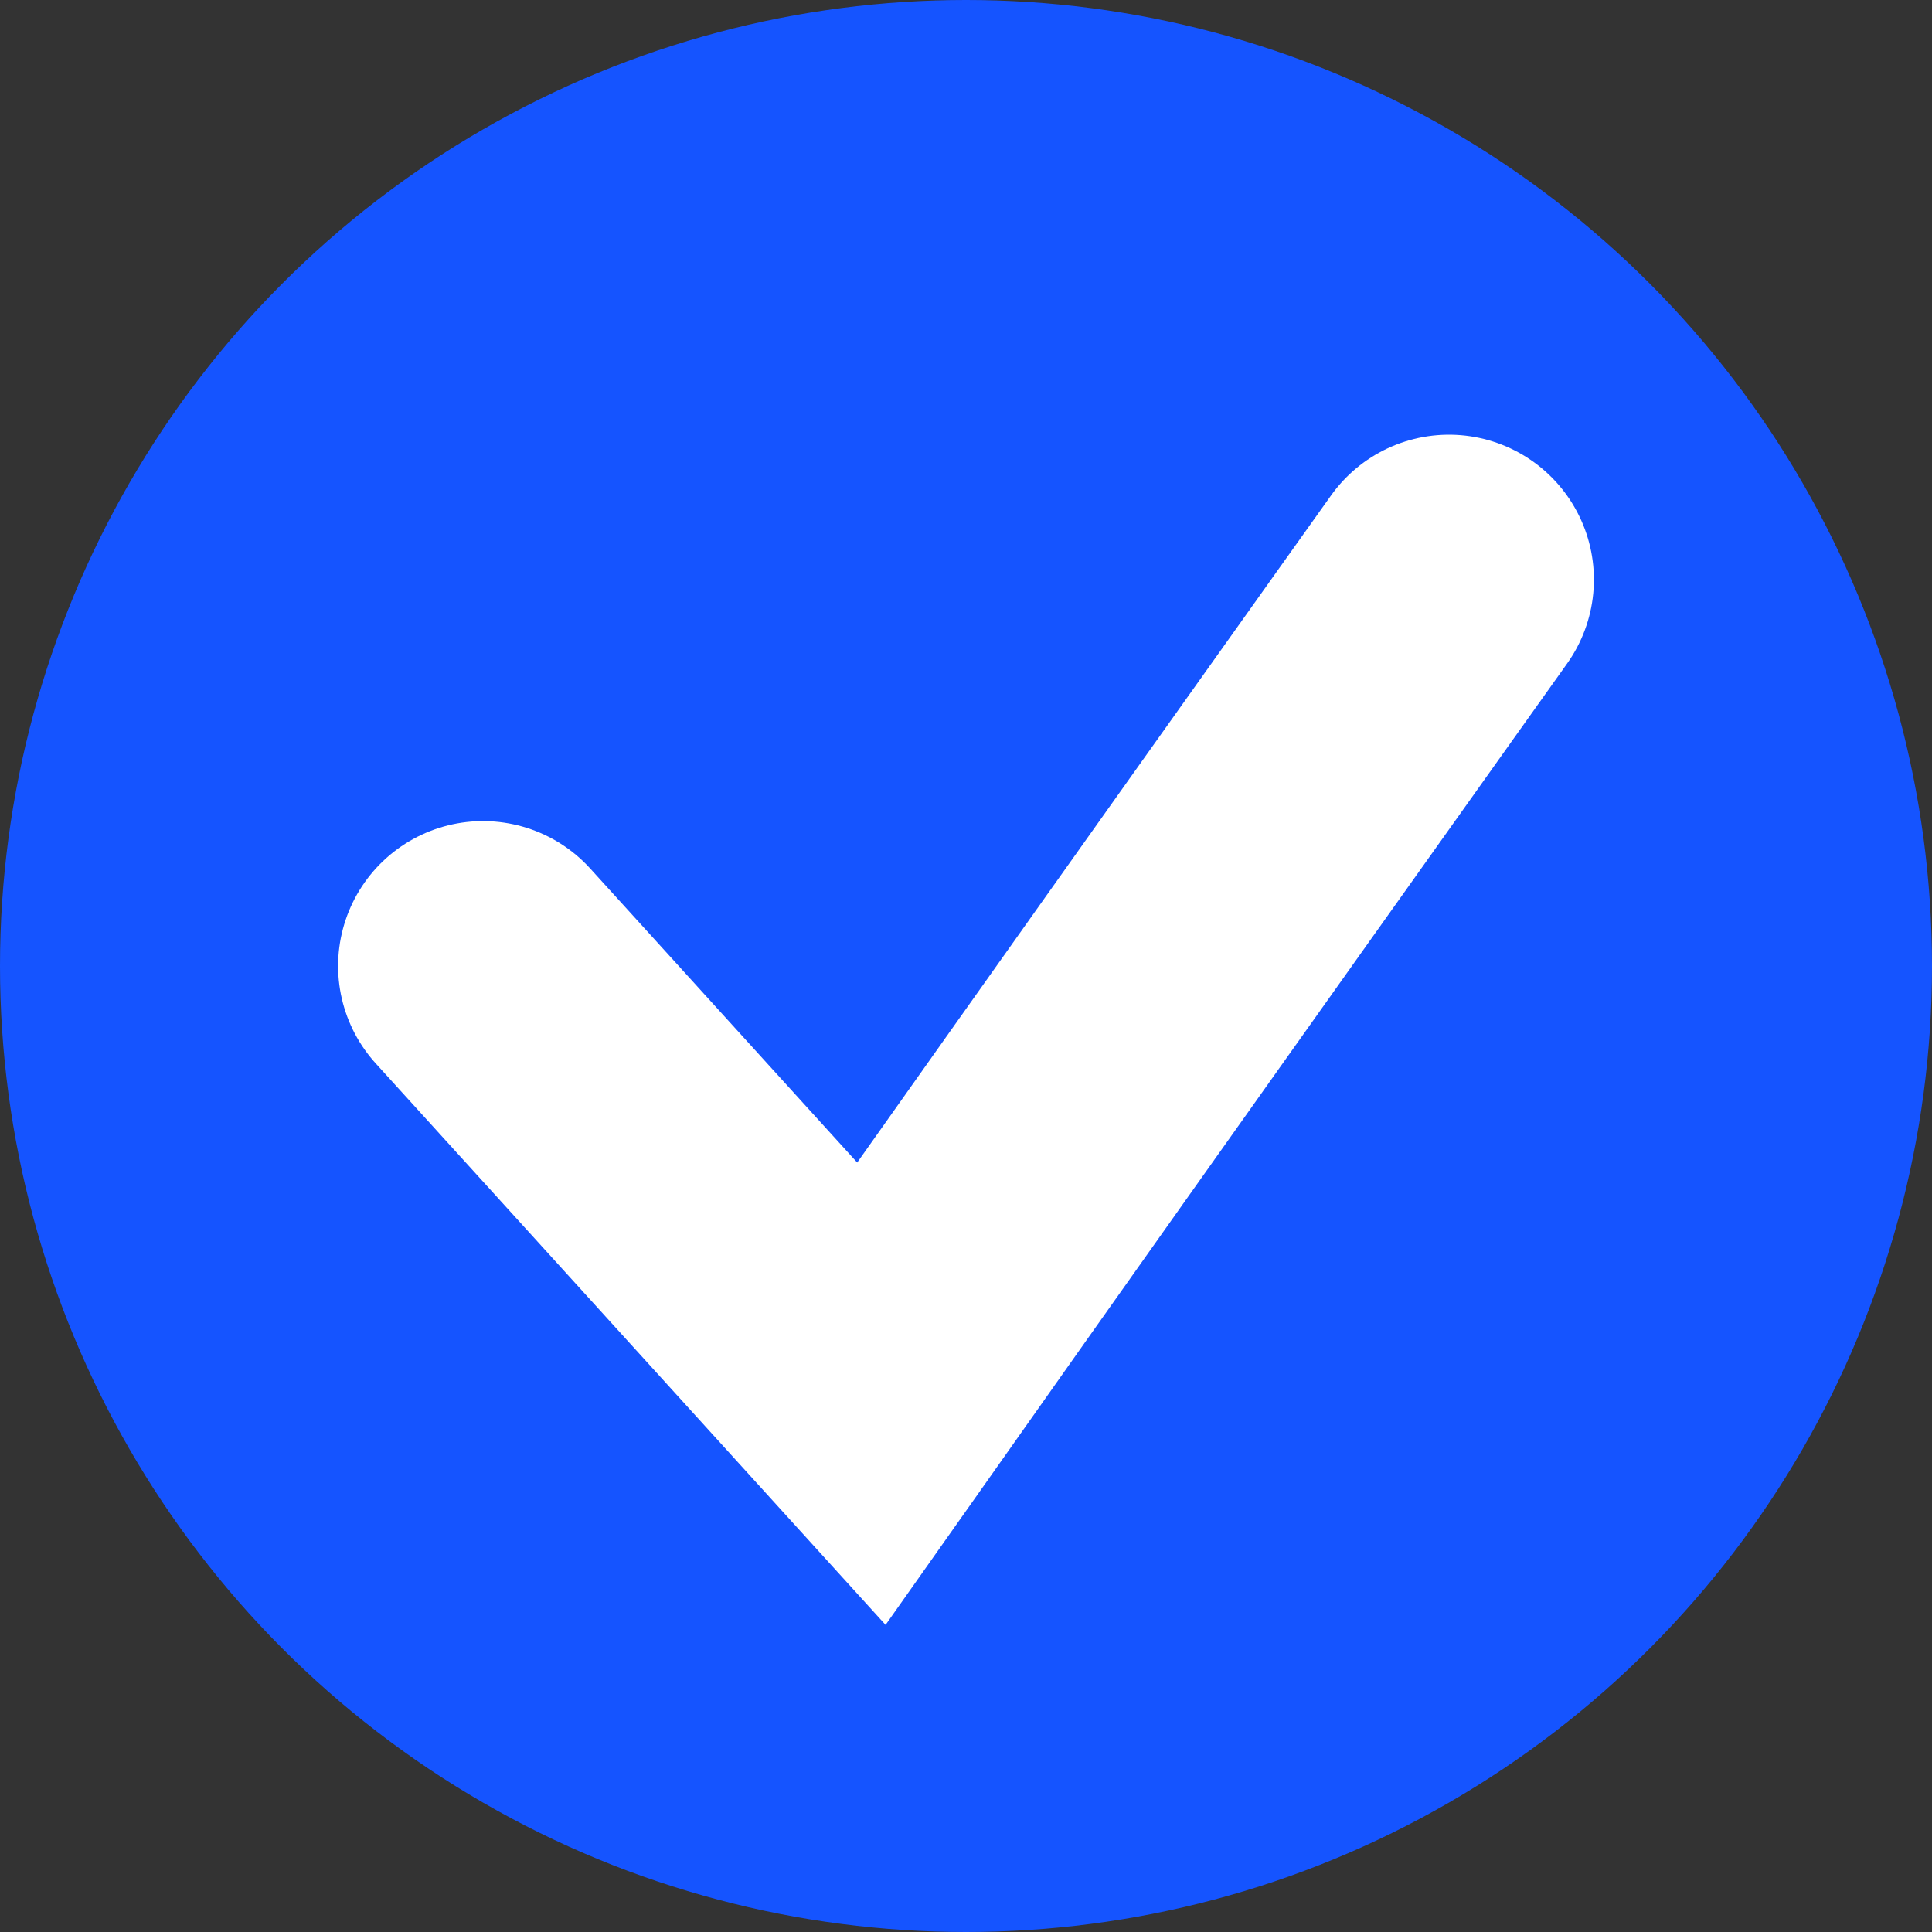 <?xml version="1.0" encoding="UTF-8"?> <svg xmlns="http://www.w3.org/2000/svg" width="20" height="20" viewBox="0 0 20 20" fill="none"><rect x="0" y="0" width="20" height="20" fill="#333333" stroke="none"/><circle cx="10" cy="10" r="10" fill="#1554FF"></circle><path d="M15 6C15 6 11.598 10.772 9.02 14.427L5 10" stroke="white" stroke-width="3" stroke-linecap="round"></path></svg> 